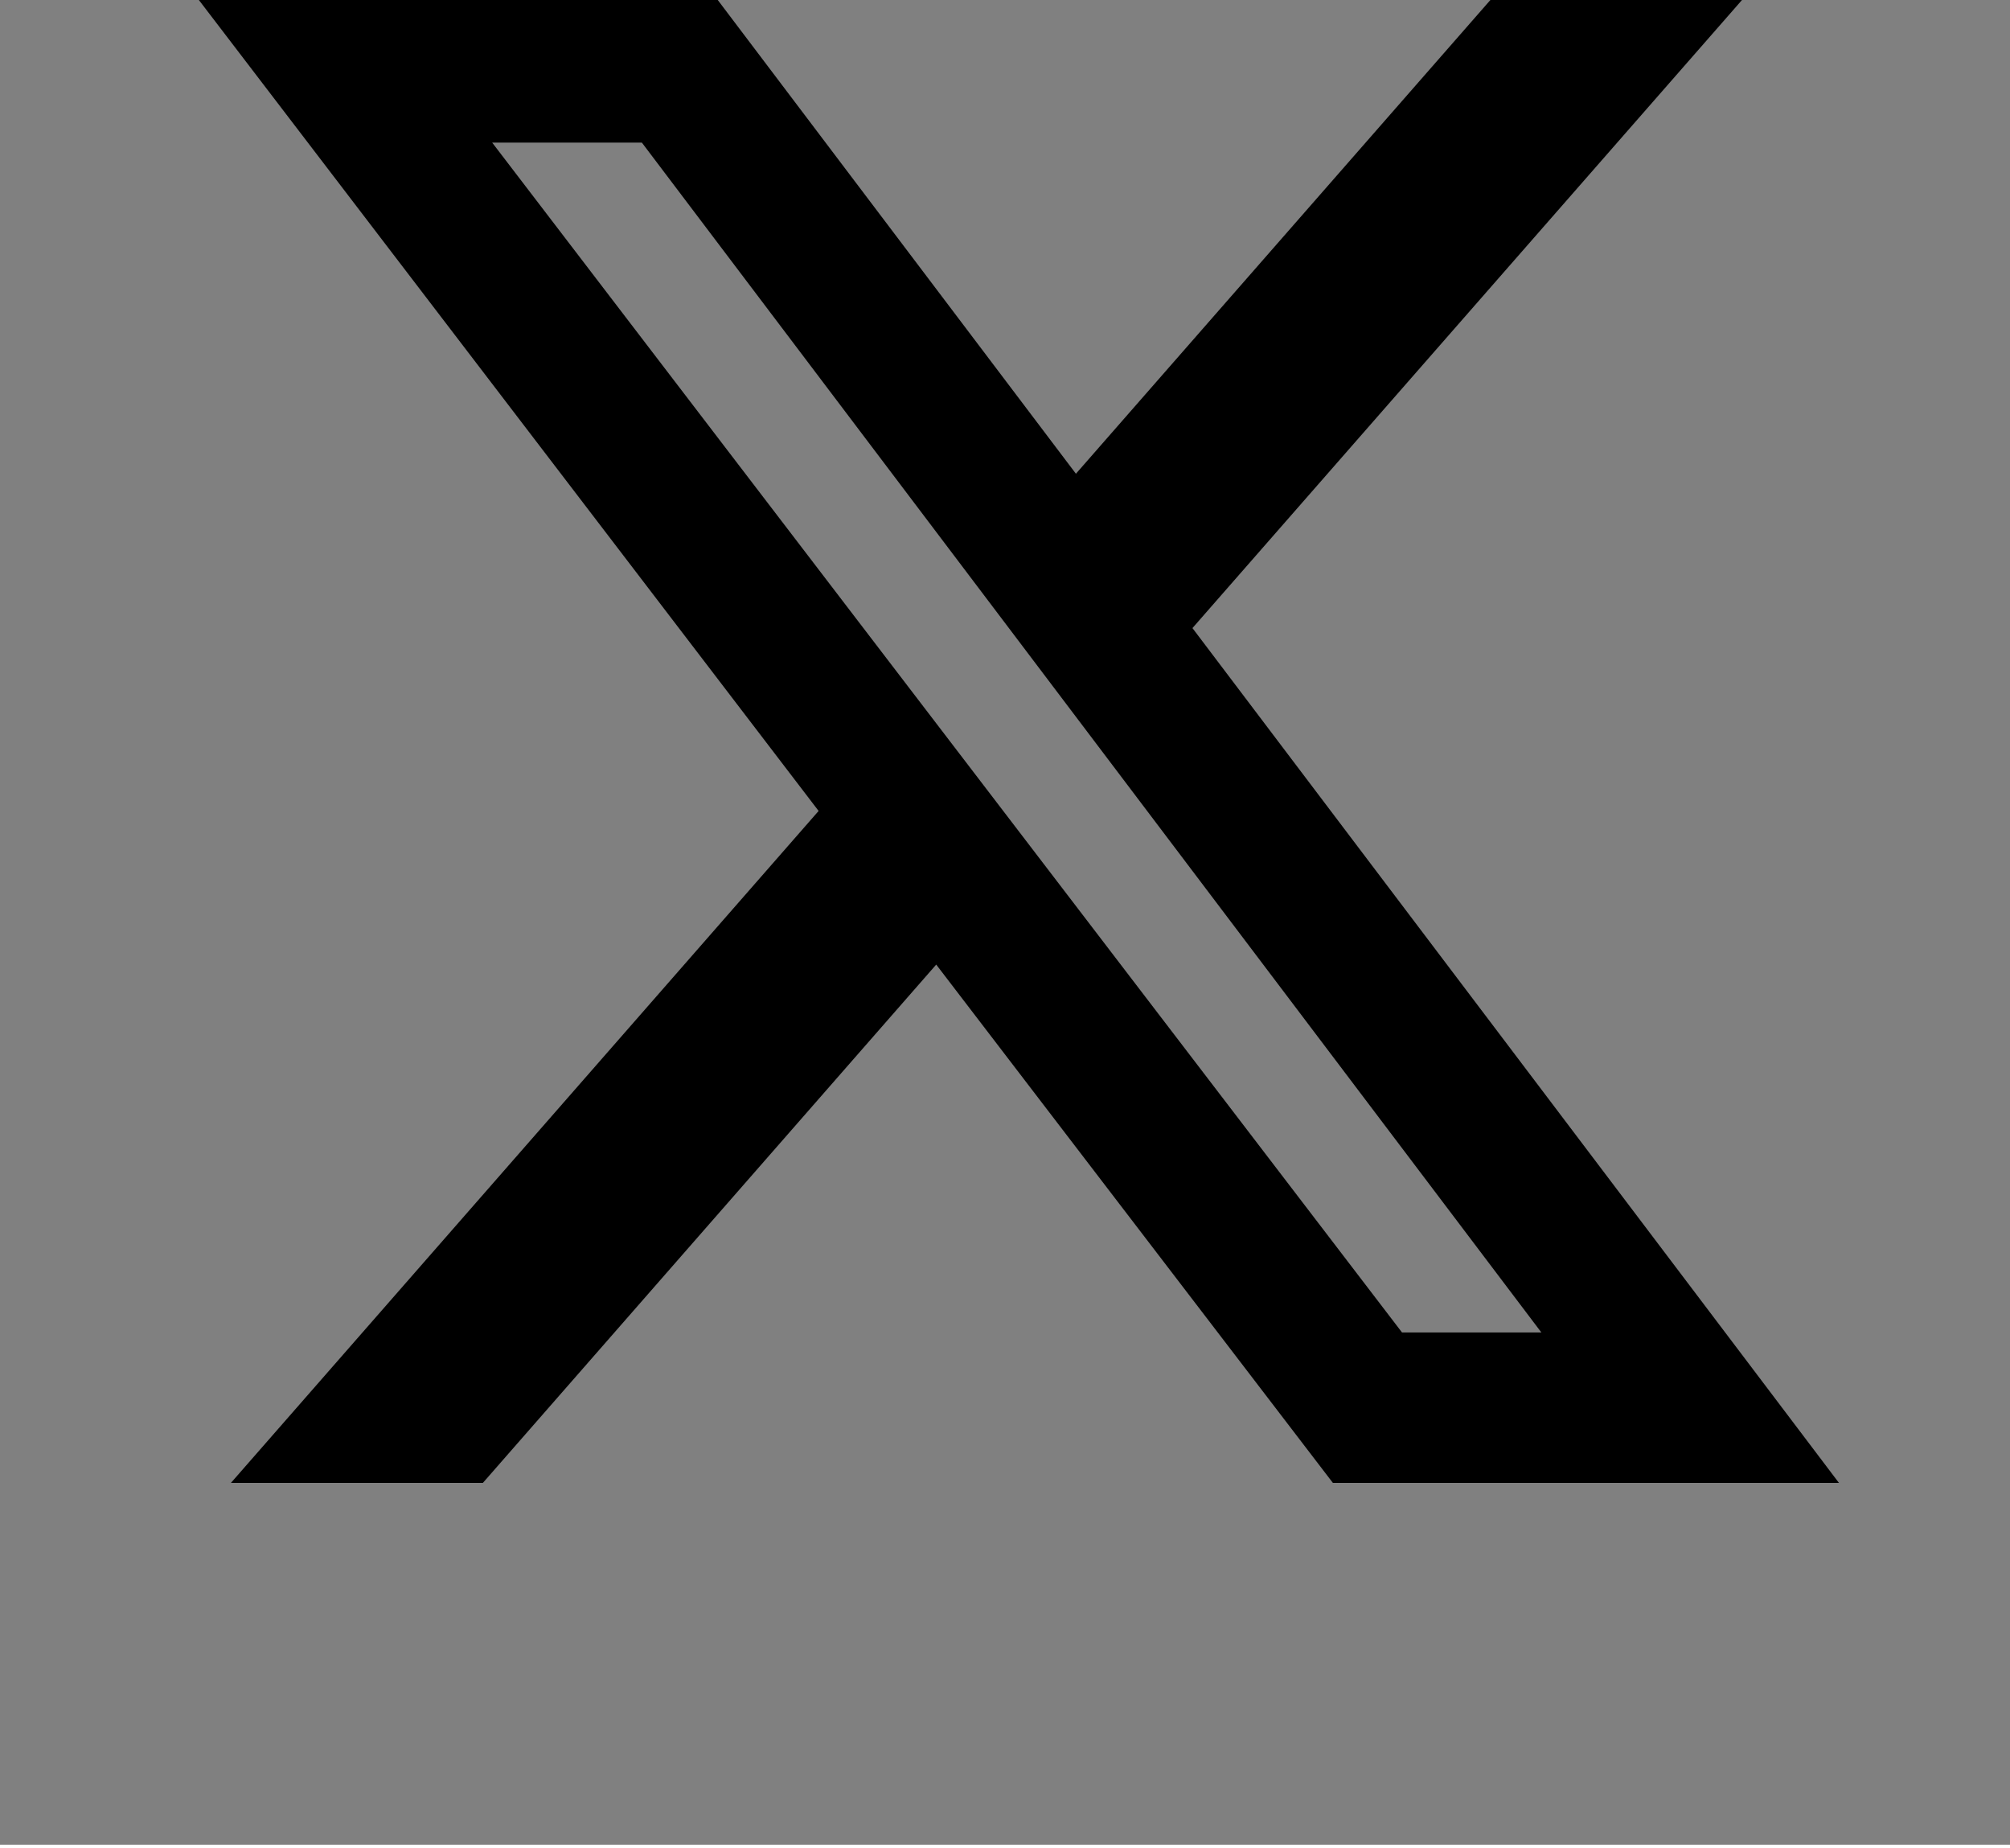 <?xml version="1.0" encoding="UTF-8"?><svg id="a" xmlns="http://www.w3.org/2000/svg" viewBox="0 0 564 518.5"><rect x="0" y="0" width="564" height="518.5" fill="#808080" stroke="none"/><path d="M418.2,0h70.6l-154.2,176.2,181.4,239.8h-142l-111.3-145.4-127.2,145.4h-70.7l164.9-188.5L55.8,0h145.6l100.5,132.9L418.2,0ZM393.4,373.8h39.1L180.1,40h-42l255.3,333.8Z" fill="#000" stroke-width="0"/><line y1="518" x2="564" y2="518" fill="none" stroke="#fff" stroke-miterlimit="10"/></svg>
